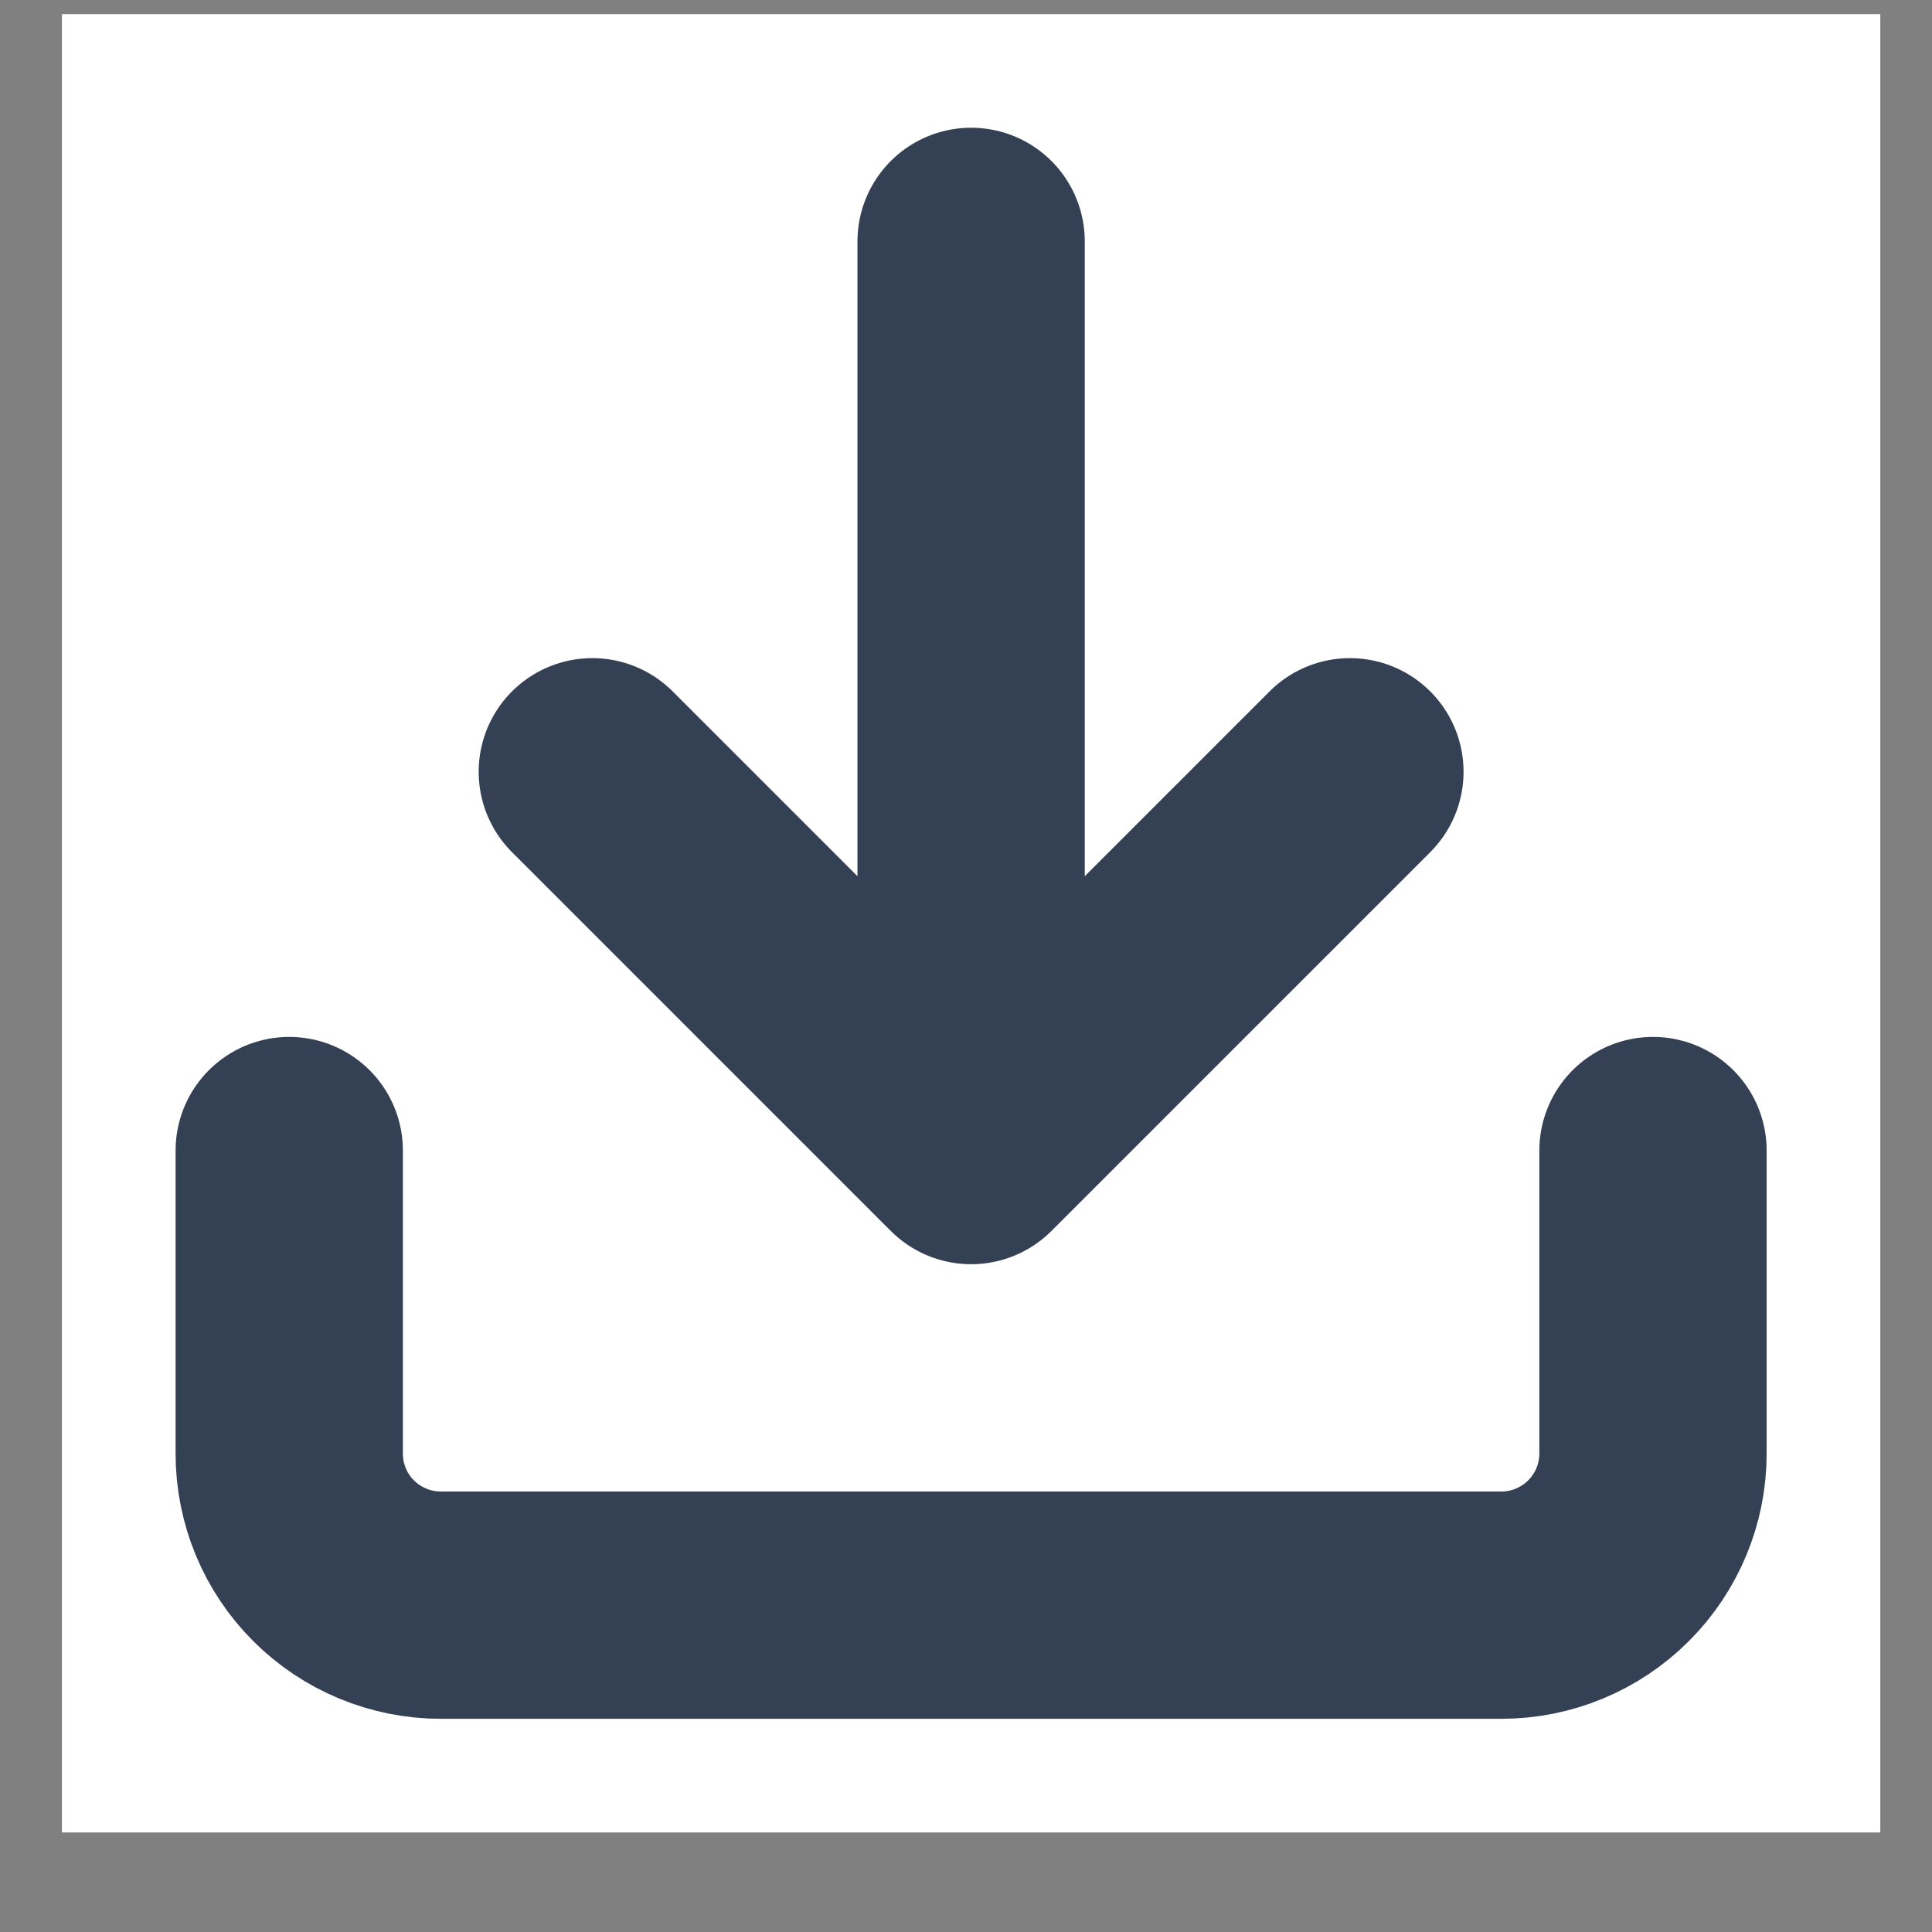 <svg xmlns="http://www.w3.org/2000/svg" width="17" height="17" viewBox="0 0 17 17" fill="none"><rect x="0" y="0" width="17" height="17" fill="#808080" stroke="none"/><rect width="16" height="16" transform="translate(0.545 0.124)" fill="white"></rect><path d="M14.545 10.124V12.791C14.545 13.144 14.404 13.483 14.154 13.733C13.904 13.983 13.565 14.124 13.212 14.124H3.878C3.525 14.124 3.185 13.983 2.935 13.733C2.685 13.483 2.545 13.144 2.545 12.791V10.124M5.212 6.791L8.545 10.124M8.545 10.124L11.878 6.791M8.545 10.124V2.124" stroke="#344054" stroke-width="2" stroke-linecap="round" stroke-linejoin="round"></path></svg>